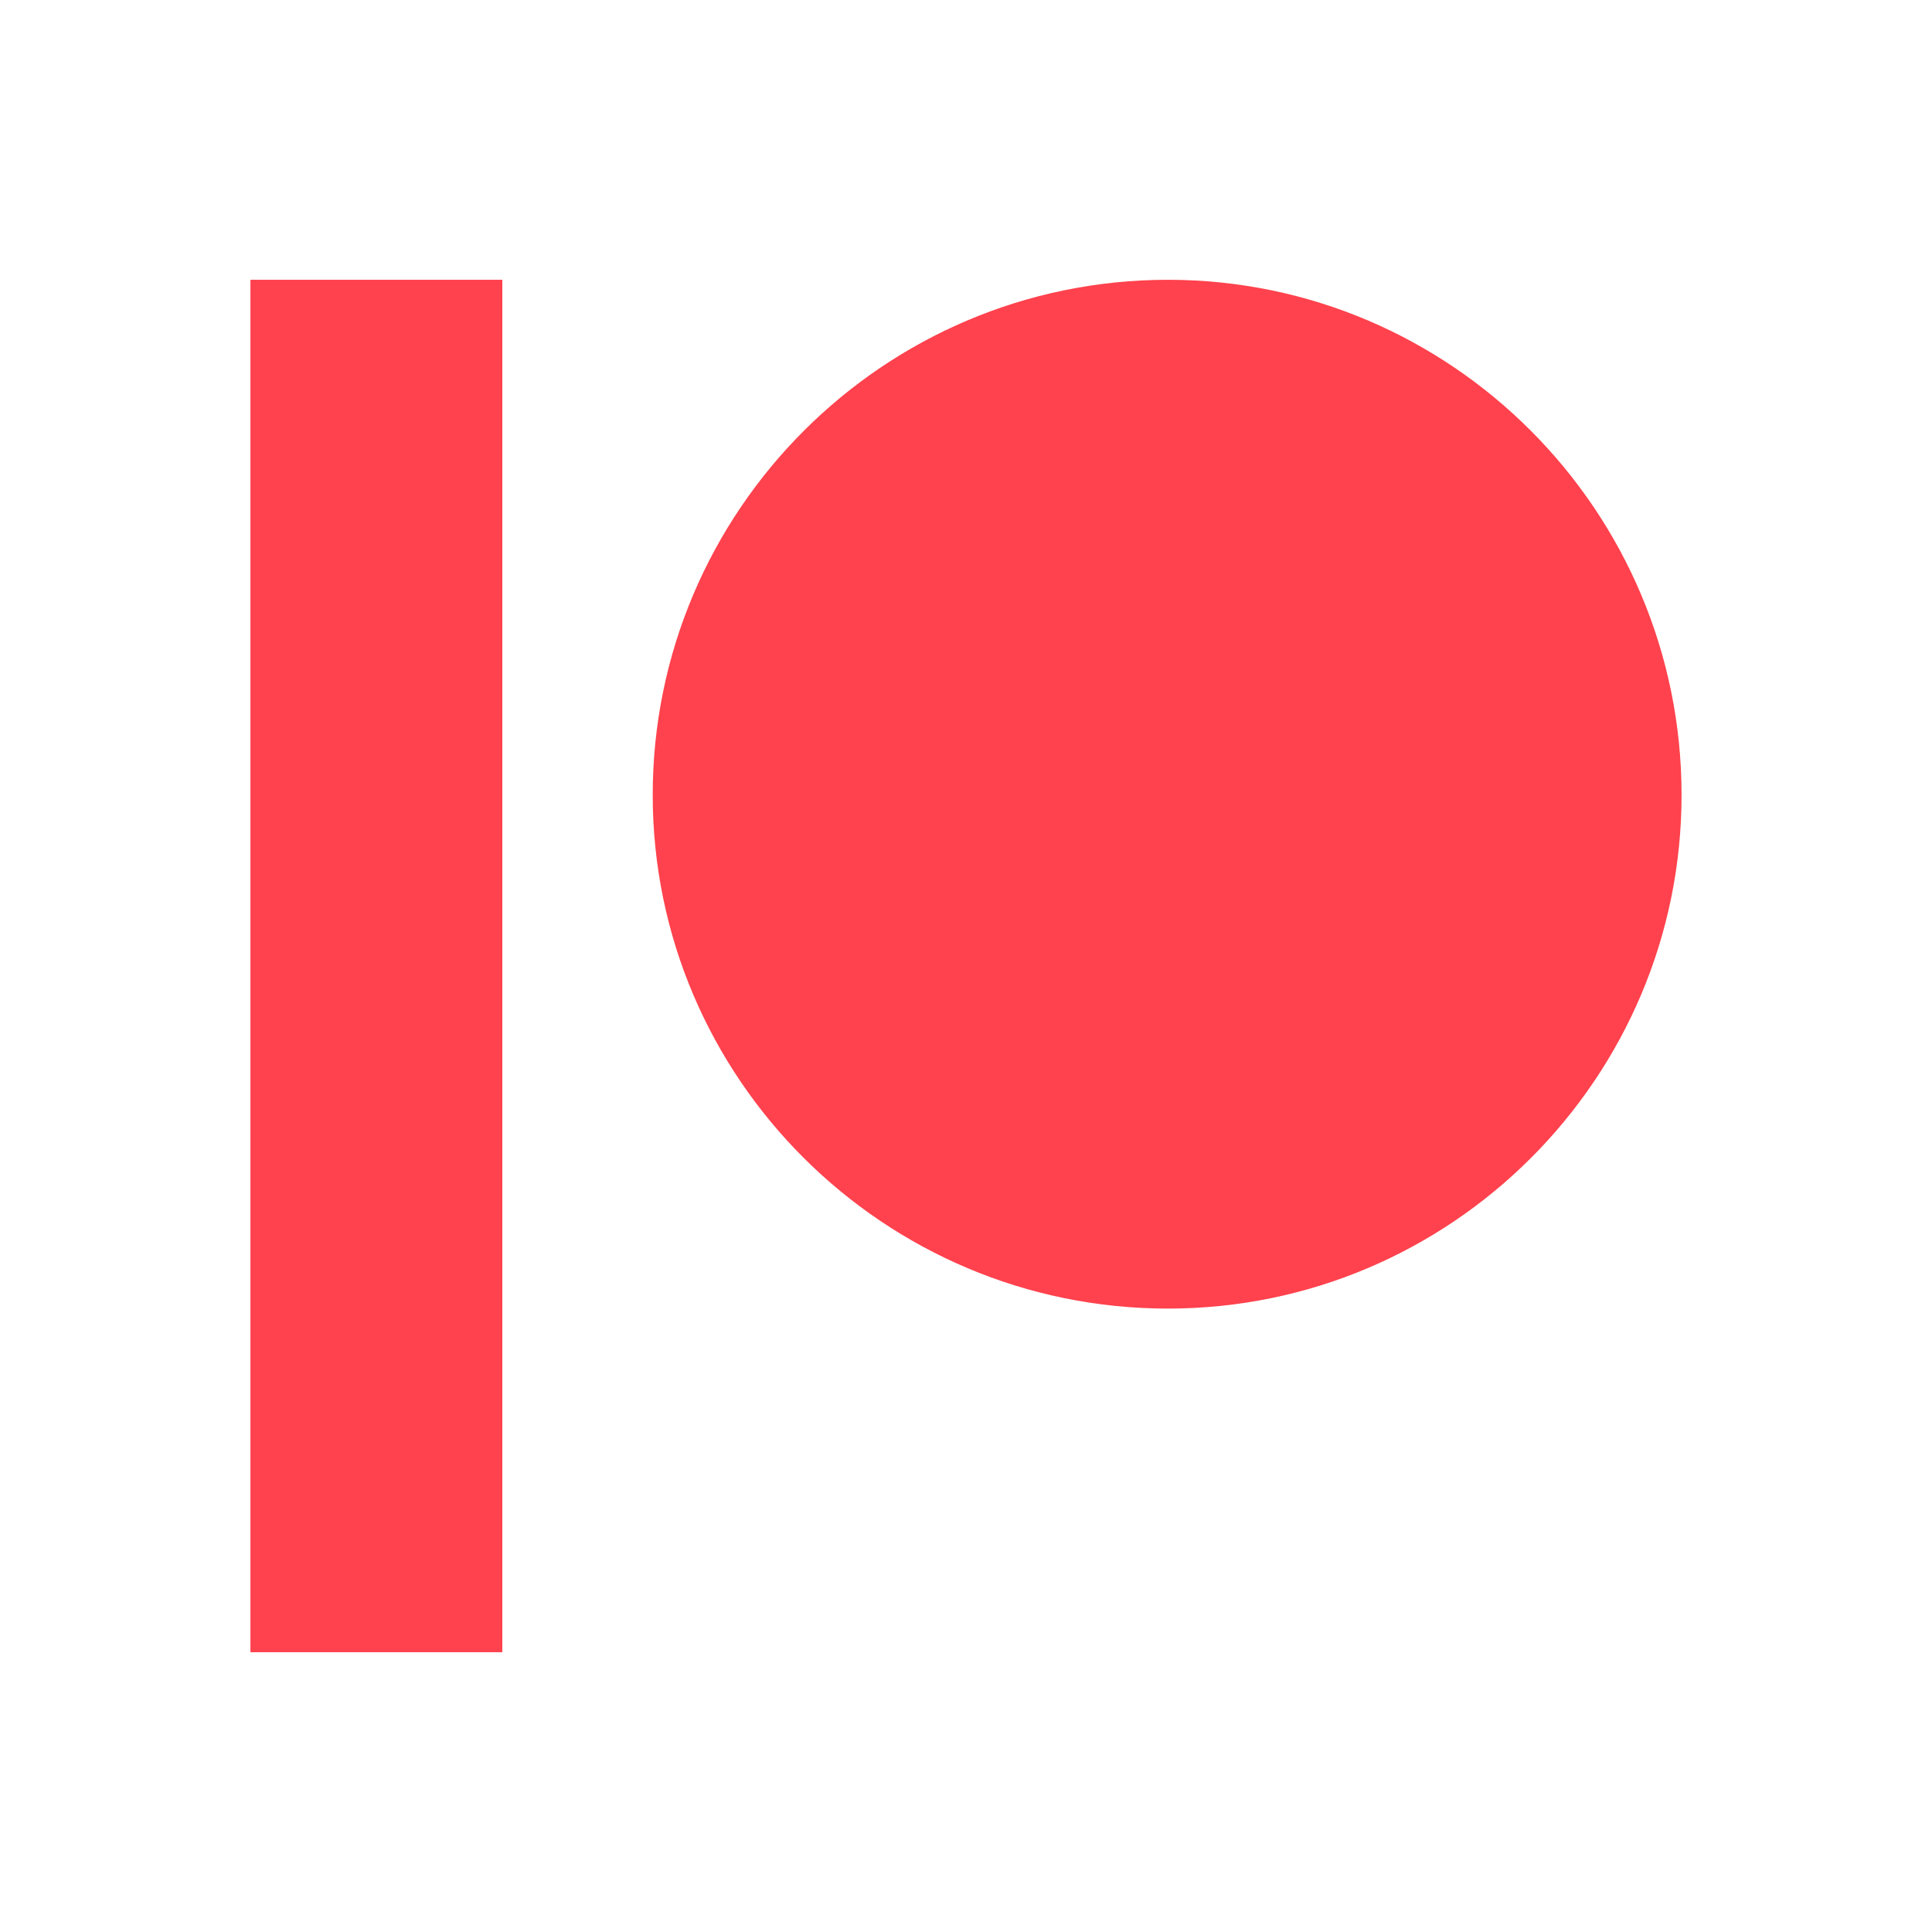 <svg viewBox="0 0 180 180" xmlns="http://www.w3.org/2000/svg">
    <path
        d="m108.814 26.067c-26.468 0-48.002 21.531-48.002 47.997 0 26.387 21.534 47.854 48.002 47.854 26.386 0 47.853-21.468 47.853-47.854 0-26.467-21.467-47.997-47.853-47.997"
        fill="#FF424D" />
    <path d="m23.333 153.933v-127.867h23.467v127.867z" fill="#FF424D" />
</svg>
